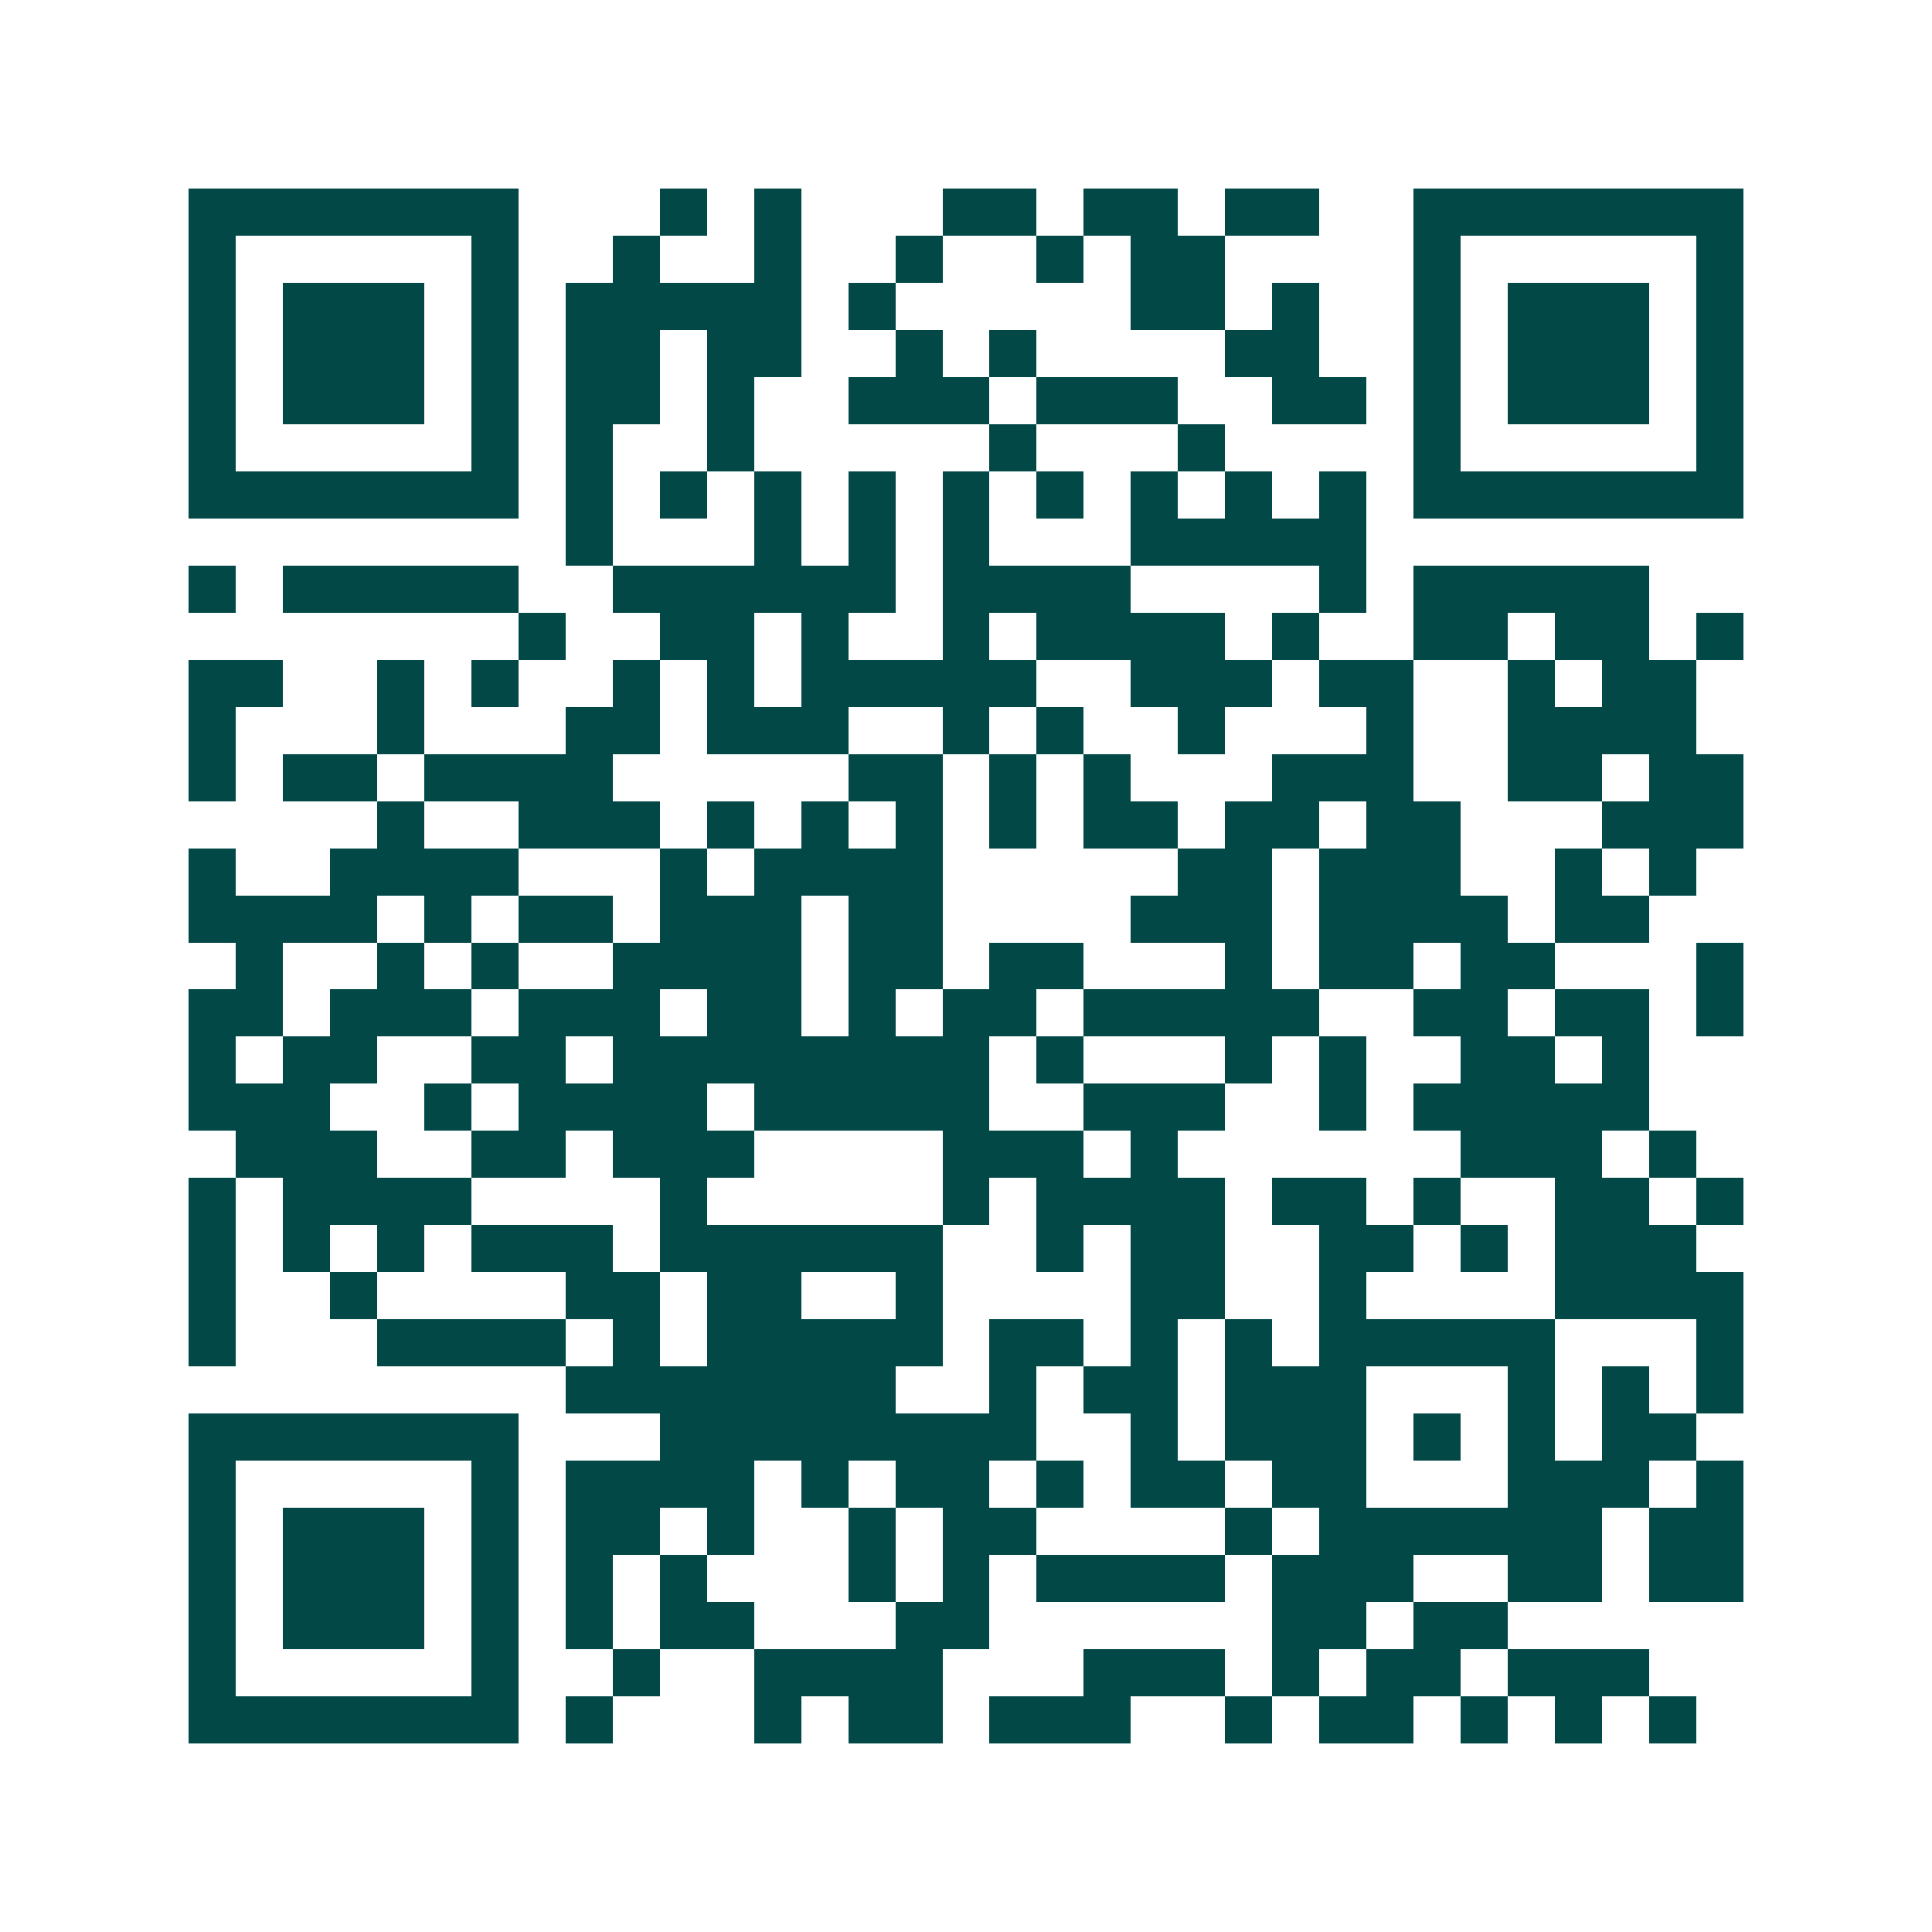 <svg xmlns="http://www.w3.org/2000/svg" width="200" height="200" viewBox="0 0 41 41" shape-rendering="crispEdges"><path fill="#ffffff" d="M0 0h41v41H0z"/><path stroke="#014847" d="M4 4.5h7m3 0h1m1 0h1m3 0h2m1 0h2m1 0h2m2 0h7M4 5.5h1m5 0h1m2 0h1m2 0h1m2 0h1m2 0h1m1 0h2m4 0h1m5 0h1M4 6.5h1m1 0h3m1 0h1m1 0h5m1 0h1m5 0h2m1 0h1m2 0h1m1 0h3m1 0h1M4 7.5h1m1 0h3m1 0h1m1 0h2m1 0h2m2 0h1m1 0h1m4 0h2m2 0h1m1 0h3m1 0h1M4 8.5h1m1 0h3m1 0h1m1 0h2m1 0h1m2 0h3m1 0h3m2 0h2m1 0h1m1 0h3m1 0h1M4 9.5h1m5 0h1m1 0h1m2 0h1m5 0h1m3 0h1m4 0h1m5 0h1M4 10.5h7m1 0h1m1 0h1m1 0h1m1 0h1m1 0h1m1 0h1m1 0h1m1 0h1m1 0h1m1 0h7M12 11.5h1m3 0h1m1 0h1m1 0h1m3 0h5M4 12.5h1m1 0h5m2 0h6m1 0h4m4 0h1m1 0h5M11 13.5h1m2 0h2m1 0h1m2 0h1m1 0h4m1 0h1m2 0h2m1 0h2m1 0h1M4 14.5h2m2 0h1m1 0h1m2 0h1m1 0h1m1 0h5m2 0h3m1 0h2m2 0h1m1 0h2M4 15.5h1m3 0h1m3 0h2m1 0h3m2 0h1m1 0h1m2 0h1m3 0h1m2 0h4M4 16.5h1m1 0h2m1 0h4m5 0h2m1 0h1m1 0h1m3 0h3m2 0h2m1 0h2M8 17.5h1m2 0h3m1 0h1m1 0h1m1 0h1m1 0h1m1 0h2m1 0h2m1 0h2m3 0h3M4 18.5h1m2 0h4m3 0h1m1 0h4m5 0h2m1 0h3m2 0h1m1 0h1M4 19.5h4m1 0h1m1 0h2m1 0h3m1 0h2m4 0h3m1 0h4m1 0h2M5 20.5h1m2 0h1m1 0h1m2 0h4m1 0h2m1 0h2m3 0h1m1 0h2m1 0h2m3 0h1M4 21.5h2m1 0h3m1 0h3m1 0h2m1 0h1m1 0h2m1 0h5m2 0h2m1 0h2m1 0h1M4 22.5h1m1 0h2m2 0h2m1 0h8m1 0h1m3 0h1m1 0h1m2 0h2m1 0h1M4 23.5h3m2 0h1m1 0h4m1 0h5m2 0h3m2 0h1m1 0h5M5 24.5h3m2 0h2m1 0h3m4 0h3m1 0h1m6 0h3m1 0h1M4 25.5h1m1 0h4m4 0h1m5 0h1m1 0h4m1 0h2m1 0h1m2 0h2m1 0h1M4 26.5h1m1 0h1m1 0h1m1 0h3m1 0h6m2 0h1m1 0h2m2 0h2m1 0h1m1 0h3M4 27.5h1m2 0h1m4 0h2m1 0h2m2 0h1m4 0h2m2 0h1m4 0h4M4 28.5h1m3 0h4m1 0h1m1 0h5m1 0h2m1 0h1m1 0h1m1 0h5m3 0h1M12 29.5h7m2 0h1m1 0h2m1 0h3m3 0h1m1 0h1m1 0h1M4 30.5h7m3 0h8m2 0h1m1 0h3m1 0h1m1 0h1m1 0h2M4 31.5h1m5 0h1m1 0h4m1 0h1m1 0h2m1 0h1m1 0h2m1 0h2m3 0h3m1 0h1M4 32.5h1m1 0h3m1 0h1m1 0h2m1 0h1m2 0h1m1 0h2m4 0h1m1 0h6m1 0h2M4 33.5h1m1 0h3m1 0h1m1 0h1m1 0h1m3 0h1m1 0h1m1 0h4m1 0h3m2 0h2m1 0h2M4 34.5h1m1 0h3m1 0h1m1 0h1m1 0h2m3 0h2m6 0h2m1 0h2M4 35.5h1m5 0h1m2 0h1m2 0h4m3 0h3m1 0h1m1 0h2m1 0h3M4 36.5h7m1 0h1m3 0h1m1 0h2m1 0h3m2 0h1m1 0h2m1 0h1m1 0h1m1 0h1"/></svg>
